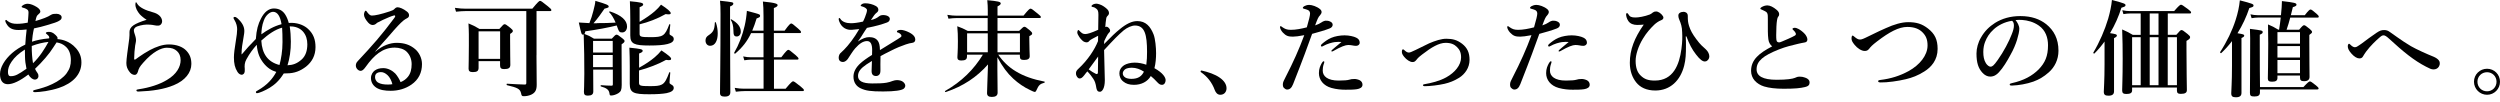 <?xml version="1.0" encoding="utf-8"?>
<!-- Generator: Adobe Illustrator 23.0.1, SVG Export Plug-In . SVG Version: 6.00 Build 0)  -->
<svg version="1.1" id="レイヤー_1" xmlns="http://www.w3.org/2000/svg" xmlns:xlink="http://www.w3.org/1999/xlink" x="0px"
	 y="0px" viewBox="0 0 440 18" style="enable-background:new 0 0 440 18;" xml:space="preserve">
<g>
	<path d="M11.66,7.25c0.44,0.18,1.1,0.53,1.73,1.25c0.64,0.75,0.94,1.51,0.94,2.5c0,2.08-1.49,3.64-3.95,4.47
		C8.79,16,7.08,16.2,6.2,16.22c-0.24,0-0.37-0.04-0.37-0.17c0-0.15,0.11-0.18,0.29-0.22c1.09-0.26,2.17-0.59,3.11-1.05
		c1.05-0.5,1.93-1.12,2.5-1.89c0.57-0.79,0.74-1.47,0.74-2.3c0-0.96-0.26-1.8-0.85-2.34c-0.46-0.44-0.97-0.68-1.66-0.79
		c-0.15,0.22-0.29,0.42-0.59,0.9c-0.68,1.1-1.93,2.54-3.2,3.75c0.18,0.42,0.33,0.57,0.42,0.72c0.13,0.18,0.18,0.33,0.18,0.57
		c0,0.28-0.22,0.61-0.66,0.61c-0.31,0-0.79-0.31-1.12-0.9c-1.47,1.12-2.7,1.71-3.62,1.71C0.44,14.82,0,14.11,0,13.04
		c0-1.16,0.83-2.57,2.13-3.7c0.59-0.52,1.47-1.1,2.32-1.49C4.51,6.9,4.58,6.11,4.69,5.19C4.08,5.26,3.51,5.28,3.26,5.28
		c-1.14,0-1.71-0.37-2.13-1.1c-0.07-0.11-0.2-0.37-0.2-0.52c0-0.07,0.05-0.15,0.13-0.15c0.11,0,0.13,0.07,0.24,0.17
		C1.86,4.1,2.3,4.19,3.02,4.19c0.63,0,1.31-0.09,1.86-0.2c0.07-0.5,0.07-0.75,0.11-1.2C5,2.58,5.02,2.37,5.02,2.21
		c0-0.42-0.15-0.5-0.48-0.68C4.41,1.45,4.21,1.4,4.06,1.36C3.9,1.32,3.81,1.27,3.81,1.18c0-0.11,0.13-0.18,0.24-0.26
		c0.2-0.15,0.53-0.26,0.81-0.26c0.52,0,1.09,0.26,1.6,0.57C6.82,1.45,7.1,1.75,7.1,2.02c0,0.2-0.15,0.35-0.39,0.55
		C6.51,2.74,6.4,2.87,6.24,3.7C7.45,3.35,8.41,3,8.98,2.61c0.28-0.18,0.64-0.18,0.97-0.18c0.48,0,0.9,0.26,0.9,0.61
		s-0.18,0.46-0.51,0.66c-0.29,0.18-0.9,0.39-2.12,0.74C7.54,4.64,6.88,4.82,5.98,5c-0.2,0.86-0.31,1.73-0.35,2.34
		C6.4,7.08,7.38,6.86,8.65,6.75c0.02-0.09,0.02-0.15,0-0.24C8.63,6.38,8.52,6.25,8.26,6.03C8.17,5.94,8.07,5.92,8.07,5.81
		c0-0.09,0.15-0.2,0.5-0.2c0.35,0,0.72,0.06,1.23,0.57c0.24,0.24,0.33,0.37,0.33,0.52c0,0.05,0,0.13-0.02,0.18
		C10.63,6.92,11.18,7.04,11.66,7.25z M4.4,9.99C4.38,9.6,4.38,9.09,4.38,8.72c-1.1,0.7-1.82,1.36-2.34,2.13
		c-0.48,0.7-0.64,1.27-0.64,1.82c0,0.53,0.17,0.74,0.46,0.74c0.81,0,1.32-0.28,2.8-1.31C4.49,11.31,4.41,10.63,4.4,9.99z
		 M5.81,11.13c1.18-1.12,2.08-2.58,2.72-3.75C7.69,7.45,6.64,7.69,5.59,8.09C5.57,9.18,5.67,10.32,5.81,11.13z"/>
	<path d="M29.73,7.82c1.34,0,2.43,0.42,3.07,1.1c0.59,0.63,0.88,1.32,0.88,2.34c0,1.51-1.1,2.91-3.09,3.73
		c-1.71,0.72-3.77,1.03-6.16,1.12c-0.29,0.02-0.42-0.06-0.42-0.2c0-0.13,0.13-0.17,0.39-0.2c1.91-0.28,3.68-0.85,4.98-1.64
		c1.73-1.01,2.41-2.34,2.41-3.48c0-0.72-0.24-1.23-0.64-1.6c-0.44-0.39-0.9-0.59-1.8-0.59c-0.96,0-2.45,0.7-4.12,2.61
		c-0.63,0.7-0.81,1.01-0.97,1.64c-0.11,0.39-0.37,0.53-0.53,0.53c-0.4,0-0.74-0.2-1.07-0.72c-0.24-0.37-0.42-0.75-0.42-1.38
		c0-0.68,0.28-2.58,0.42-3.62c0.07-0.5,0.13-0.9,0.13-1.27c0-0.13,0-0.35,0-0.57c0-0.42,0.22-0.85,0.72-1.18
		c0.46-0.31,1.23-0.63,2.3-0.96c-0.39-0.22-0.99-0.72-1.21-0.97c-0.42-0.5-0.77-1.1-0.77-1.73c0-0.26,0.04-0.37,0.11-0.37
		c0.09,0,0.13,0.09,0.22,0.26c0.39,0.64,1.42,1.14,2.81,1.51c0.83,0.22,1.49,0.75,1.56,1.47c0.04,0.4-0.22,0.86-0.7,0.86
		c-0.22,0-0.35,0-0.63-0.06c-0.33-0.07-0.53-0.09-0.79-0.11c-0.75-0.07-1.49,0.04-2.28,0.31c-0.42,0.15-0.57,0.5-0.57,0.64
		c0,0.17,0.02,0.28,0.07,0.46c0.09,0.29,0.31,0.85,0.31,1.31c0,0.31-0.11,0.68-0.15,0.96c-0.09,0.68-0.17,1.42-0.18,2.34
		c0,0.17,0.13,0.17,0.31,0.04c0.15-0.11,0.39-0.28,0.51-0.37c0.48-0.35,1.31-0.88,1.97-1.23C27.48,8.24,28.61,7.82,29.73,7.82z"/>
	<path d="M42.57,9.55c0.75-0.9,1.49-1.71,2.46-2.69c0.11-1.62,0.4-2.63,0.9-3.59c0.59-1.16,1.36-1.78,2.28-1.78
		c1.07,0,1.67,0.55,2.02,1.12c0.26,0.42,0.46,0.92,0.59,1.43c0.2-0.02,0.35-0.02,0.55-0.02c1.29,0.04,2.26,0.52,2.85,1.07
		c0.94,0.86,1.31,1.88,1.31,3.2c0,1.49-0.63,2.61-1.67,3.44c-1.01,0.77-2.04,1.18-3.37,1.18c-0.15,0-0.33,0.02-0.55,0.02
		c-0.83,1.34-1.67,2.02-2.48,2.52c-0.81,0.5-1.93,0.96-2.24,0.96c-0.07,0-0.18-0.05-0.18-0.2c0-0.11,0.07-0.17,0.35-0.31
		c1.62-0.92,2.59-2.02,3.24-3.24c-0.79-0.24-1.58-0.66-2.37-1.71c-0.46-0.59-0.96-1.58-1.07-3.07c-0.7,0.79-1.23,1.49-1.82,2.56
		c-0.33,0.59-0.35,1.12-0.29,1.71c0.02,0.28,0,0.55-0.11,0.75c-0.06,0.11-0.28,0.26-0.4,0.26c-0.26,0-0.55-0.15-0.77-0.5
		c-0.46-0.72-0.63-1.47-0.63-2.56c0-0.64,0.13-1.64,0.33-2.85c0.17-0.96,0.24-1.66,0.24-2.1s-0.09-1.01-0.53-1.73
		c-0.06-0.09-0.11-0.17-0.11-0.26c0-0.15,0.09-0.18,0.18-0.18c0.2,0,0.31,0.06,0.52,0.24c0.85,0.77,1.16,1.45,1.2,2.1
		c0.02,0.37-0.04,0.72-0.18,1.53c-0.15,0.86-0.29,1.56-0.31,2.7H42.57z M48.06,2.08c-0.55,0-1.29,0.59-1.62,1.51
		c-0.35,0.88-0.42,1.77-0.44,2.45c1.03-0.75,2.24-1.45,3.55-1.78C49.32,2.85,48.83,2.08,48.06,2.08z M45.99,7.14
		c0.13,2.34,1.14,3.77,3.2,4.3c0.29-1.1,0.53-2.46,0.53-4.03c0-0.94-0.02-1.95-0.07-2.54C48.4,5.21,47.25,6.01,45.99,7.14z
		 M53.06,10.5c0.72-0.63,1.03-1.58,1.03-2.7c0-0.85-0.22-1.62-0.75-2.23c-0.5-0.57-1.29-0.96-2.35-0.92
		c0.15,0.99,0.18,1.62,0.2,2.67c0.02,1.51-0.22,3.02-0.59,4.17C51.57,11.44,52.25,11.2,53.06,10.5z"/>
	<path d="M66.07,9.09c1.25-1.1,2.63-1.55,3.73-1.55c1.34,0,2.35,0.33,3.26,1.1c0.68,0.57,1.21,1.58,1.21,2.63
		c0,1.51-0.59,2.74-1.86,3.62c-1.03,0.72-2.3,1.09-3.64,1.09c-1.01,0-1.89-0.13-2.54-0.55c-0.64-0.42-0.94-1.03-0.94-1.69
		c0-0.66,0.37-1.1,0.64-1.31c0.39-0.28,0.83-0.44,1.53-0.44c0.85,0,1.62,0.46,2.1,0.94c0.33,0.35,0.79,1.1,0.94,1.53
		c0.59-0.24,0.99-0.57,1.29-0.94c0.48-0.59,0.66-1.34,0.66-2.23c0-0.85-0.31-1.64-0.9-2.21c-0.48-0.46-1.29-0.7-2.08-0.7
		c-2.13,0-3.66,1.36-5.08,3.35c-0.37,0.52-0.63,0.74-0.9,0.74c-0.18,0-0.37-0.07-0.53-0.22c-0.18-0.15-0.33-0.42-0.33-0.68
		c0-0.22,0.02-0.5,0.35-0.83c2.63-2.81,4.1-4.47,6.38-7.52c0.13-0.18,0.2-0.28,0.2-0.37c0-0.09-0.09-0.17-0.22-0.13
		c-0.48,0.13-1.1,0.39-1.93,0.77c-0.46,0.22-0.74,0.37-1.05,0.53C66.2,4.19,65.94,4.4,65.61,4.4c-0.28,0-0.55-0.13-0.83-0.44
		c-0.46-0.53-0.72-1.01-0.72-1.4c0-0.28,0.17-0.68,0.29-0.68c0.11,0,0.18,0.13,0.33,0.33c0.31,0.4,0.53,0.53,0.77,0.53
		c0.53,0,1.58-0.22,3.15-0.74c0.4-0.13,0.68-0.24,0.88-0.48c0.15-0.17,0.35-0.24,0.5-0.24c0.35,0,1.03,0.26,1.66,0.77
		c0.22,0.18,0.35,0.37,0.35,0.64c0,0.26-0.13,0.39-0.29,0.48c-0.26,0.15-0.48,0.26-0.72,0.46c-0.52,0.44-1.2,1.14-2.52,2.69
		C67.61,7.3,66.95,8,66.05,9.05L66.07,9.09z M68.2,13.22c-0.39-0.35-0.75-0.53-1.16-0.53c-0.37,0-0.68,0.11-0.85,0.31
		c-0.17,0.22-0.18,0.4-0.18,0.59c0,0.28,0.13,0.7,0.53,0.94c0.44,0.26,1.01,0.35,1.73,0.35c0.29,0,0.61-0.02,0.79-0.06
		C68.92,14.22,68.59,13.57,68.2,13.22z"/>
	<path d="M94.42,9.71c0.02,3.61,0.04,4.67,0.04,5.19c0,0.96-0.26,1.43-0.99,1.77c-0.39,0.17-0.83,0.26-1.25,0.26
		c-0.37,0-0.42-0.06-0.51-0.52c-0.18-0.75-0.57-0.97-2.48-1.42c-0.09-0.02-0.09-0.26,0-0.26c0.97,0.05,2.46,0.15,3.11,0.15
		c0.24,0,0.29-0.07,0.29-0.31V1.95H81.97c-0.52,0-1.03,0.04-1.71,0.11l-0.2-0.68c0.77,0.11,1.34,0.15,1.93,0.15h11.7
		c1.01-1.23,1.23-1.38,1.36-1.38c0.17,0,0.37,0.15,1.38,0.96c0.46,0.37,0.61,0.53,0.61,0.66c0,0.13-0.06,0.18-0.24,0.18h-2.37V9.71z
		 M84.23,10.78v1.14c0,0.57-0.26,0.77-1.01,0.77c-0.53,0-0.75-0.18-0.75-0.59c0-0.55,0.05-1.86,0.05-4.1c0-1.53,0.02-2.34-0.07-3.88
		c0.92,0.39,1.07,0.46,1.93,0.97h3.51c0.63-0.72,0.77-0.83,0.92-0.83c0.18,0,0.33,0.11,1.03,0.66c0.31,0.26,0.42,0.39,0.42,0.53
		c0,0.17-0.11,0.28-0.48,0.52v0.9c0,2.37,0.04,4.01,0.04,4.54c0,0.55-0.31,0.75-1.09,0.75c-0.53,0-0.72-0.17-0.72-0.7v-0.7H84.23z
		 M88.02,5.52h-3.79v4.84h3.79V5.52z"/>
	<path d="M105.09,4.07c1.31,0,2.04-0.02,3.26-0.09c-0.33-0.79-0.74-1.45-1.12-1.82c-0.07-0.05,0.04-0.18,0.13-0.15
		c1.99,0.66,3,1.56,3,2.65c0,0.61-0.35,1.05-0.85,1.05c-0.5,0-0.57-0.09-0.97-1.23c-1.34,0.35-3.61,0.77-5.52,1.03
		c-0.04,0.22-0.09,0.39-0.18,0.46c0.77,0.29,0.94,0.37,1.69,0.83h3.15c0.53-0.59,0.68-0.7,0.83-0.7c0.18,0,0.35,0.11,1.01,0.63
		c0.29,0.22,0.4,0.35,0.4,0.5c0,0.17-0.09,0.28-0.52,0.57v1.18c0,4.98,0.02,5.32,0.02,5.96c0,0.88-0.15,1.18-0.57,1.45
		c-0.37,0.24-0.9,0.42-1.27,0.42c-0.24,0-0.28-0.04-0.33-0.46c-0.11-0.57-0.51-0.86-1.49-1.14c-0.09-0.02-0.07-0.22,0.02-0.22
		c0.7,0.05,1.23,0.09,1.84,0.09c0.18,0,0.24-0.04,0.24-0.26v-2.57h-3.46c0.02,1.88,0.02,2.87,0.02,3.84c0,0.51-0.29,0.74-0.97,0.74
		c-0.5,0-0.68-0.18-0.68-0.66c0-0.52,0.07-1.05,0.07-3.18c0-2.3-0.02-4.6-0.11-6.92c-0.04,0.02-0.07,0.02-0.11,0.02
		c-0.28,0-0.28,0-0.75-2.13c0.92,0.07,1.42,0.09,1.86,0.11c0.28-0.68,0.53-1.45,0.7-2.15c0.2-0.75,0.35-1.42,0.35-1.77
		c1.95,0.57,2.35,0.74,2.35,0.99c0,0.18-0.04,0.2-0.74,0.39c-0.55,0.81-1.2,1.73-1.93,2.56H105.09z M107.84,7.21h-3.46v2.04h3.46
		V7.21z M107.84,9.68h-3.46v2.13h3.46V9.68z M112.48,11.92c1.16-0.64,2.02-1.23,2.7-1.8c0.48-0.4,0.88-0.81,1.23-1.25
		c1.23,0.83,1.71,1.23,1.71,1.47c0,0.22-0.15,0.31-0.9,0.2c-1.23,0.7-3.2,1.47-4.75,1.86v2.17c0,0.52,0.24,0.59,1.93,0.59
		c1.03,0,1.62-0.04,2.08-0.28c0.57-0.29,0.88-0.99,1.31-2.13c0.04-0.09,0.18-0.05,0.18,0.04c-0.07,0.79-0.13,1.45-0.13,1.73
		c0,0.15,0.06,0.22,0.22,0.31c0.39,0.2,0.52,0.37,0.52,0.64c0,0.44-0.39,0.74-1.25,0.92c-0.68,0.13-1.69,0.2-3.05,0.2
		c-2.74,0-3.44-0.24-3.44-1.82V11.7c0-1.1-0.02-2.21-0.07-3.31c2,0.2,2.34,0.28,2.34,0.55c0,0.17-0.11,0.28-0.63,0.48V11.92z
		 M112.57,3.84c1.12-0.66,1.99-1.27,2.67-1.86c0.44-0.39,0.81-0.77,1.1-1.16c1.16,0.75,1.71,1.25,1.71,1.49
		c0,0.2-0.18,0.28-0.9,0.17c-1.43,0.81-3.02,1.42-4.58,1.8v1.67c0,0.52,0.24,0.59,1.93,0.59c1.09,0,1.71-0.05,2.17-0.35
		c0.46-0.31,0.74-0.86,1.12-1.89c0.04-0.09,0.2-0.04,0.18,0.05c-0.07,0.57-0.13,1.29-0.13,1.53c0,0.18,0.04,0.24,0.22,0.33
		c0.39,0.2,0.52,0.37,0.52,0.66c0,0.4-0.35,0.7-1.1,0.88c-0.7,0.18-1.73,0.26-3.18,0.26c-2.67,0-3.37-0.28-3.37-1.77V3.35
		c0-1.03-0.02-2.08-0.07-3.13c1.97,0.18,2.34,0.29,2.34,0.57c0,0.17-0.15,0.28-0.63,0.48V3.84z"/>
	<path d="M126.32,5.89c0,1.18-0.42,2.17-1.34,2.17c-0.48,0-0.81-0.39-0.81-0.92c0-0.4,0.15-0.68,0.52-0.92
		c0.83-0.55,1.07-0.96,1.12-2.23c0-0.09,0.15-0.13,0.18-0.04C126.21,4.58,126.32,5.26,126.32,5.89z M128.49,3.61
		c0,6.59,0.05,11.11,0.05,12.6c0,0.55-0.31,0.79-0.99,0.79c-0.57,0-0.83-0.17-0.83-0.64c0-1.38,0.09-5.56,0.09-13.89
		c0-1.27-0.02-1.54-0.09-2.34c2.34,0.26,2.34,0.26,2.34,0.53c0,0.17-0.15,0.31-0.57,0.48V3.61z M129.67,6.42
		c-0.46,0-0.59-0.24-0.59-1.09c0-0.7-0.18-1.42-0.46-1.82c-0.05-0.07,0.02-0.15,0.09-0.11c1.14,0.64,1.67,1.36,1.67,2.17
		C130.38,6.05,130.09,6.42,129.67,6.42z M136.22,10.08h1.29c0.88-1.16,1.1-1.31,1.23-1.31c0.17,0,0.35,0.15,1.25,0.9
		c0.4,0.35,0.55,0.52,0.55,0.64c0,0.13-0.05,0.18-0.24,0.18h-4.08v5.13h2.04c0.97-1.16,1.2-1.31,1.32-1.31
		c0.17,0,0.37,0.15,1.32,0.9c0.44,0.37,0.59,0.52,0.59,0.64c0,0.13-0.05,0.18-0.24,0.18h-10.19c-0.46,0-0.92,0.04-1.55,0.11
		l-0.2-0.68c0.66,0.11,1.14,0.15,1.64,0.15h3.44V10.5h-2.21c-0.35,0-0.7,0.04-1.18,0.11l-0.2-0.68c0.53,0.11,0.94,0.15,1.34,0.15
		h2.24V5.83h-2.19c-0.68,1.45-1.56,2.56-2.8,3.61c-0.07,0.05-0.22-0.09-0.17-0.17c0.83-1.42,1.45-3.05,1.84-4.73
		c0.2-0.86,0.33-1.75,0.39-2.63c2.32,0.61,2.32,0.61,2.32,0.88c0,0.2-0.04,0.24-0.61,0.46c-0.24,0.81-0.5,1.51-0.77,2.15h1.99v-2.5
		c0-1.14-0.04-2-0.11-2.63c2.37,0.22,2.59,0.44,2.59,0.64c0,0.18-0.22,0.35-0.66,0.5v3.99h1.89c0.81-1.12,1.03-1.27,1.16-1.27
		c0.17,0,0.35,0.15,1.2,0.88c0.39,0.33,0.53,0.5,0.53,0.63c0,0.13-0.06,0.18-0.24,0.18h-4.54V10.08z"/>
	<path d="M158.57,5.26c0.33,0,0.94,0.18,1.47,0.46c0.86,0.44,1.05,0.9,1.05,1.25c0,0.37-0.24,0.55-0.64,0.59
		c-0.22,0.02-0.52,0.09-1.03,0.26c-0.85,0.29-1.55,0.57-2.72,1.16c-0.61,0.31-1.29,0.64-1.73,0.9c-0.02,0.46-0.02,1.01-0.02,1.4
		c0,1.01,0.04,1.32-0.06,1.62c-0.11,0.31-0.4,0.48-0.68,0.48c-0.53,0-0.81-0.26-0.81-0.88c0-0.33,0.04-0.77,0.06-1.77
		c-0.44,0.26-0.74,0.46-0.96,0.61c-0.99,0.68-1.49,1.25-1.49,2.04c0,0.86,0.77,1.31,2.5,1.31c1.07,0,1.84-0.02,2.5-0.13
		c0.44-0.07,0.7-0.17,1.09-0.31c0.22-0.09,0.57-0.15,0.75-0.15c0.39,0,0.83,0.09,1.09,0.31c0.2,0.17,0.39,0.4,0.39,0.68
		c0,0.22-0.15,0.44-0.31,0.55c-0.37,0.26-1.49,0.46-3.59,0.46c-2.19,0-3.05-0.13-3.95-0.55c-0.75-0.35-1.27-1.03-1.27-2.06
		c0-0.81,0.4-1.62,1.27-2.39c0.39-0.35,1.07-0.86,2-1.43c0.02-0.33,0.02-0.61,0.02-0.86c0-0.97-0.24-1.58-0.9-1.58
		c-0.68,0-1.34,0.44-2.08,1.27c-0.5,0.57-0.86,1.23-1.31,1.88c-0.22,0.31-0.57,0.53-0.83,0.53c-0.22,0-0.44-0.06-0.57-0.2
		c-0.11-0.11-0.2-0.24-0.2-0.59c0-0.22,0.11-0.59,0.29-0.75c0.18-0.17,0.44-0.4,0.64-0.61c0.77-0.77,1.78-2.06,2.69-3.64
		c-0.35,0.04-0.88,0.09-1.32,0.13c-0.85,0.07-1.8-0.35-2.21-1.49c-0.07-0.18-0.09-0.31-0.09-0.42c0-0.09,0.04-0.17,0.11-0.17
		c0.06,0,0.15,0.07,0.2,0.17c0.31,0.5,1.03,0.75,1.84,0.75c0.48,0,1.14-0.07,2.13-0.29c0.2-0.35,0.52-1.16,0.61-1.51
		c0.06-0.22,0.09-0.35,0.09-0.5c0-0.13-0.07-0.22-0.17-0.31c-0.11-0.11-0.24-0.17-0.44-0.26c-0.13-0.06-0.29-0.11-0.39-0.13
		c-0.09-0.02-0.11-0.04-0.11-0.09c0-0.09,0.07-0.15,0.13-0.2c0.17-0.17,0.46-0.22,0.68-0.22c0.63,0,1.34,0.18,1.86,0.48
		c0.33,0.18,0.44,0.42,0.44,0.68c0,0.18-0.13,0.37-0.26,0.46c-0.22,0.17-0.39,0.35-0.5,0.52c-0.11,0.15-0.4,0.57-0.55,0.81
		c0.66-0.15,1.05-0.35,1.47-0.68c0.24-0.18,0.53-0.2,0.66-0.2c0.7,0,1.2,0.28,1.2,0.68c0,0.28-0.18,0.53-0.52,0.64
		c-0.92,0.33-1.82,0.61-3.51,0.94c-0.18,0.28-0.39,0.55-0.64,0.97c-0.22,0.37-0.48,0.79-0.96,1.43c0.83-0.55,1.4-0.77,2-0.77
		c0.68,0,1.23,0.2,1.56,0.72c0.18,0.29,0.31,0.68,0.33,1.56c1.47-0.9,2.26-1.38,3.13-1.93c0.37-0.24,0.66-0.4,0.66-0.55
		c0-0.13-0.07-0.26-0.2-0.37c-0.17-0.15-0.31-0.22-0.53-0.28c-0.06-0.02-0.07-0.06-0.07-0.15C157.87,5.35,158.2,5.26,158.57,5.26z"
		/>
	<path d="M173.85,3.18h-5.5c-0.42,0-0.85,0.04-1.42,0.11l-0.2-0.68c0.64,0.11,1.14,0.15,1.62,0.15h5.5V1.78
		c0-0.61-0.02-0.96-0.09-1.75c1.91,0.18,2.37,0.29,2.37,0.57c0,0.18-0.15,0.31-0.57,0.53v1.62h4.58c0.88-1.09,1.1-1.23,1.23-1.23
		c0.17,0,0.39,0.15,1.27,0.88c0.4,0.33,0.55,0.46,0.55,0.59s-0.06,0.18-0.24,0.18h-7.39v2.26h3.81c0.63-0.61,0.77-0.72,0.92-0.72
		c0.18,0,0.33,0.11,0.97,0.64c0.29,0.26,0.4,0.39,0.4,0.53c0,0.18-0.05,0.24-0.5,0.48v0.59c0,1.54,0.07,2.59,0.07,2.94
		c0,0.44-0.31,0.66-0.99,0.66c-0.57,0-0.74-0.15-0.74-0.64V9.62h-3.81c0.81,1.18,1.82,2.17,3.07,2.92c1.38,0.85,3.05,1.43,5.06,1.82
		c0.09,0.02,0.07,0.18-0.02,0.2c-0.74,0.2-0.99,0.42-1.38,1.31c-0.11,0.24-0.18,0.31-0.33,0.31c-0.09,0-0.39-0.13-0.75-0.31
		c-1.09-0.5-2.12-1.21-3-2.02c-1.05-0.96-1.91-2.12-2.8-3.77v2.15c0,1.36,0.04,2.72,0.04,4.08c0,0.51-0.35,0.75-1.01,0.75
		c-0.57,0-0.85-0.2-0.85-0.68c0-0.57,0.11-2.96,0.17-5.04c-1.97,2.23-4.36,3.83-7.43,4.86c-0.09,0.04-0.2-0.15-0.13-0.18
		c2.94-1.67,5.08-3.81,6.66-6.4h-2.8v0.33c0,0.5-0.29,0.7-1.01,0.7c-0.48,0-0.68-0.17-0.68-0.55c0-0.46,0.09-0.94,0.09-2.85
		c0-0.86-0.02-1.75-0.11-2.63c0.88,0.33,1.03,0.39,1.86,0.83h3.49V3.18z M173.85,5.87h-3.64V9.2h3.64V5.87z M179.51,9.2V5.87h-3.95
		V9.2H179.51z"/>
	<path d="M194.31,7.76c1.31-1.34,2.02-2.02,2.78-2.63c1.12-0.92,2.12-1.42,3.07-1.42c1.51,0,2.32,0.96,2.87,2.35
		c0.31,0.81,0.44,2.34,0.44,3.31c0,0.83-0.07,1.78-0.29,2.63c1.54,0.85,1.97,1.66,1.97,2.1c0,0.18-0.04,0.37-0.18,0.59
		c-0.09,0.13-0.24,0.24-0.48,0.24c-0.35,0-0.57-0.22-0.74-0.39c-0.44-0.48-0.88-0.9-1.21-1.16c-0.57,0.99-1.66,1.55-2.96,1.55
		c-0.83,0-1.42-0.2-1.89-0.59c-0.5-0.39-0.68-0.94-0.68-1.45c0-0.48,0.22-1.01,0.86-1.43c0.39-0.24,1.09-0.44,1.84-0.44
		c0.64,0,1.36,0.13,2.04,0.37c0.11-0.83,0.13-1.43,0.13-2.26c0-3-0.39-4.64-2.13-4.64c-0.55,0-1.34,0.33-1.99,0.86
		c-0.99,0.85-1.62,1.49-3.44,3.46c0.06,2.98,0.13,4.73,0.13,5.3c0,1.53-0.53,2.04-0.85,2.04c-0.33,0-0.52-0.11-0.63-0.61
		c-0.15-0.94-0.28-1.25-0.55-1.67c-0.26-0.39-0.59-0.85-1.05-1.31c-0.2,0.22-0.39,0.48-0.51,0.64c-0.39,0.5-0.59,0.61-0.86,0.61
		c-0.18,0-0.33-0.13-0.46-0.33c-0.11-0.18-0.17-0.29-0.17-0.64c0-0.29,0.2-0.53,0.44-0.75c1.66-1.53,2.89-3.44,3.44-4.86
		c0.02-0.4,0.02-0.64,0.02-0.94c-0.68,0.37-1.4,0.7-1.53,0.88c-0.15,0.22-0.33,0.28-0.5,0.28c-0.18,0-0.5-0.07-0.74-0.31
		c-0.24-0.22-0.39-0.4-0.53-0.61c-0.15-0.24-0.37-0.57-0.37-0.81c0-0.11,0.02-0.2,0.06-0.29c0.02-0.06,0.06-0.15,0.13-0.15
		c0.04,0,0.11,0.05,0.18,0.13c0.07,0.07,0.29,0.31,0.44,0.4c0.18,0.13,0.4,0.18,0.57,0.18c0.4,0,1.01-0.17,2.3-0.75
		c0.02-1.12,0.04-1.66,0.04-2.63c0-0.66-0.11-0.85-0.33-1.05c-0.15-0.13-0.37-0.28-0.57-0.31c-0.2-0.04-0.29-0.05-0.31-0.15
		c-0.02-0.09,0.05-0.17,0.15-0.24c0.18-0.15,0.5-0.22,0.66-0.22c0.29,0,0.92,0.18,1.36,0.5c0.55,0.39,0.9,0.68,0.9,1.18
		c0,0.15-0.09,0.35-0.26,0.48c-0.07,0.09-0.18,0.2-0.22,0.42c-0.09,0.53-0.13,0.94-0.17,1.53c0.15-0.05,0.26-0.05,0.31-0.04
		c0.13,0.04,0.22,0.11,0.37,0.28c0.13,0.15,0.17,0.28,0.17,0.37c0,0.15-0.04,0.24-0.11,0.31c-0.07,0.07-0.2,0.2-0.31,0.37
		c-0.17,0.28-0.35,0.63-0.61,1.18L194.31,7.76z M192.88,13c0.18,0.09,0.35,0,0.35-0.2c0-0.44,0.02-1.58,0.04-2.85
		c-0.72,0.97-1.23,1.69-1.66,2.26C192.14,12.6,192.4,12.77,192.88,13z M199.21,11.92c-0.46,0-0.96,0.09-1.21,0.29
		c-0.22,0.18-0.39,0.44-0.39,0.68c0,0.31,0.13,0.55,0.44,0.75c0.22,0.15,0.66,0.24,1.07,0.24c1.2,0,1.82-0.46,2.21-1.27
		C200.68,12.18,199.94,11.92,199.21,11.92z"/>
	<path d="M211.3,12.58c0-0.09,0.07-0.17,0.17-0.17c1.16,0.26,2.37,0.66,3.22,1.27c0.79,0.55,1.18,1.2,1.18,1.86
		c0,0.61-0.39,1.14-1.1,1.14c-0.51,0-0.81-0.4-0.97-0.83c-0.5-1.36-1.31-2.35-2.35-3.09C211.37,12.73,211.3,12.67,211.3,12.58z"/>
	<path d="M233.32,3.64c0.26,0,0.5,0,0.83,0.17c0.22,0.11,0.4,0.28,0.4,0.55s-0.18,0.52-0.57,0.66c-0.77,0.31-2.1,0.68-3.05,0.94
		c-0.29,0.77-0.88,2.43-1.29,3.53c-0.44,1.2-1.09,2.85-2.06,5.33c-0.28,0.7-0.61,0.94-1.07,0.94c-0.17,0-0.39-0.13-0.53-0.28
		c-0.15-0.15-0.2-0.31-0.2-0.66c0-0.33,0.18-0.68,0.5-1.29c1.31-2.54,2.37-4.89,3.27-7.34c-0.99,0.18-1.55,0.26-2,0.26
		c-0.81,0-1.21-0.13-1.77-0.72c-0.33-0.35-0.5-0.77-0.5-0.96c0-0.11,0.04-0.17,0.09-0.17c0.11,0,0.18,0.07,0.31,0.17
		c0.46,0.31,0.77,0.48,1.51,0.48c0.9,0,1.88-0.2,2.81-0.44c0.4-1.36,0.57-2.12,0.57-2.41c0-0.31-0.13-0.53-0.39-0.64
		c-0.22-0.09-0.39-0.15-0.68-0.22c-0.13-0.04-0.2-0.07-0.2-0.15c0-0.11,0.06-0.2,0.26-0.31c0.2-0.11,0.51-0.22,0.86-0.22
		c0.5,0,1.36,0.29,1.9,0.74c0.17,0.15,0.28,0.31,0.28,0.52c0,0.18-0.13,0.42-0.26,0.55c-0.33,0.33-0.46,0.68-0.88,1.8
		c0.46-0.15,0.87-0.35,1.12-0.53C232.81,3.77,233.16,3.64,233.32,3.64z M232.97,11.31c-0.13,0.37-0.17,0.77-0.17,1.12
		c0,0.99,0.86,1.75,2.8,1.75c0.97,0,1.56-0.06,1.86-0.15c0.28-0.09,0.51-0.13,0.96-0.13c0.28,0,0.68,0.11,0.92,0.24
		c0.26,0.15,0.46,0.4,0.46,0.77c0,0.48-0.44,0.7-0.99,0.79c-0.53,0.09-1.42,0.09-2.02,0.09c-0.72,0-1.58-0.07-2.45-0.31
		c-1.43-0.4-2.21-1.43-2.21-2.61c0-0.79,0.24-1.29,0.51-1.78c0.09-0.17,0.24-0.31,0.33-0.31c0.09,0,0.11,0.05,0.11,0.15
		C233.08,11.02,233.01,11.18,232.97,11.31z M234.92,7.41c-0.48,0.07-1.27,0.26-2.1,0.72c-0.06,0.04-0.09,0.06-0.17,0.06
		c-0.11,0-0.17-0.06-0.17-0.17c0-0.07,0.06-0.15,0.13-0.24c0.5-0.44,1.05-0.85,1.69-1.12c0.63-0.28,1.58-0.44,2.34-0.44
		c0.81,0,1.64,0.2,2.04,0.4c0.42,0.2,0.63,0.48,0.63,0.9c0,0.33-0.3,0.55-0.64,0.55c-0.24,0-0.48-0.04-0.72-0.09
		c-0.2-0.04-0.48-0.06-0.68-0.06c-0.46,0-1.27,0.29-2.59,1.05c-0.11,0.07-0.17,0.09-0.28,0.09c-0.09,0-0.07-0.07-0.07-0.13
		c0.02-0.13,0.9-0.79,1.77-1.54C235.77,7.36,235.34,7.36,234.92,7.41z"/>
	<path d="M254.55,6.82c1.14,0,1.91,0.22,2.78,0.88c0.92,0.72,1.31,1.58,1.31,2.85c0,1.4-0.85,2.52-1.82,3.13
		c-0.88,0.55-1.69,0.86-2.59,1.07c-1.05,0.24-2.54,0.42-3.46,0.42c-0.22,0-0.33-0.07-0.33-0.18c0-0.07,0.07-0.15,0.31-0.18
		c1.1-0.18,2.63-0.55,3.79-1.2c1.54-0.85,2.61-2.17,2.61-3.51c0-0.86-0.26-1.36-0.72-1.82c-0.46-0.46-1.03-0.74-2-0.74
		c-1.16,0-2.48,0.77-4.12,2.04c-0.75,0.57-0.9,0.79-1.05,0.99c-0.24,0.29-0.4,0.35-0.68,0.35c-0.42,0-1.05-0.42-1.45-0.92
		c-0.28-0.35-0.4-0.59-0.4-0.86s0.06-0.46,0.2-0.46c0.06,0,0.11,0.04,0.22,0.13c0.31,0.28,0.52,0.44,0.81,0.44
		c0.09,0,0.28-0.04,0.42-0.11c0.13-0.05,0.37-0.15,0.77-0.35c1.18-0.59,1.97-0.97,2.37-1.16C252.62,7.16,253.67,6.82,254.55,6.82z"
		/>
	<path d="M273.31,3.64c0.26,0,0.5,0,0.83,0.17c0.22,0.11,0.4,0.28,0.4,0.55s-0.18,0.52-0.57,0.66c-0.77,0.31-2.1,0.68-3.05,0.94
		c-0.29,0.77-0.88,2.43-1.29,3.53c-0.44,1.2-1.09,2.85-2.06,5.33c-0.28,0.7-0.61,0.94-1.07,0.94c-0.17,0-0.39-0.13-0.53-0.28
		c-0.15-0.15-0.2-0.31-0.2-0.66c0-0.33,0.18-0.68,0.5-1.29c1.31-2.54,2.37-4.89,3.27-7.34c-0.99,0.18-1.55,0.26-2,0.26
		c-0.81,0-1.21-0.13-1.77-0.72c-0.33-0.35-0.5-0.77-0.5-0.96c0-0.11,0.04-0.17,0.09-0.17c0.11,0,0.18,0.07,0.31,0.17
		c0.46,0.31,0.77,0.48,1.51,0.48c0.9,0,1.88-0.2,2.81-0.44c0.4-1.36,0.57-2.12,0.57-2.41c0-0.31-0.13-0.53-0.39-0.64
		c-0.22-0.09-0.39-0.15-0.68-0.22c-0.13-0.04-0.2-0.07-0.2-0.15c0-0.11,0.06-0.2,0.26-0.31c0.2-0.11,0.51-0.22,0.86-0.22
		c0.5,0,1.36,0.29,1.9,0.74c0.17,0.15,0.28,0.31,0.28,0.52c0,0.18-0.13,0.42-0.26,0.55c-0.33,0.33-0.46,0.68-0.88,1.8
		c0.46-0.15,0.87-0.35,1.12-0.53C272.79,3.77,273.14,3.64,273.31,3.64z M272.96,11.31c-0.13,0.37-0.17,0.77-0.17,1.12
		c0,0.99,0.86,1.75,2.8,1.75c0.97,0,1.56-0.06,1.86-0.15c0.28-0.09,0.51-0.13,0.96-0.13c0.28,0,0.68,0.11,0.92,0.24
		c0.26,0.15,0.46,0.4,0.46,0.77c0,0.48-0.44,0.7-0.99,0.79c-0.53,0.09-1.42,0.09-2.02,0.09c-0.72,0-1.58-0.07-2.45-0.31
		c-1.43-0.4-2.21-1.43-2.21-2.61c0-0.79,0.24-1.29,0.51-1.78c0.09-0.17,0.24-0.31,0.33-0.31s0.11,0.05,0.11,0.15
		C273.07,11.02,272.99,11.18,272.96,11.31z M274.91,7.41c-0.48,0.07-1.27,0.26-2.1,0.72c-0.06,0.04-0.09,0.06-0.17,0.06
		c-0.11,0-0.17-0.06-0.17-0.17c0-0.07,0.06-0.15,0.13-0.24c0.5-0.44,1.05-0.85,1.69-1.12c0.63-0.28,1.58-0.44,2.34-0.44
		c0.81,0,1.64,0.2,2.04,0.4c0.42,0.2,0.63,0.48,0.63,0.9c0,0.33-0.3,0.55-0.64,0.55c-0.24,0-0.48-0.04-0.72-0.09
		c-0.2-0.04-0.48-0.06-0.68-0.06c-0.46,0-1.27,0.29-2.59,1.05c-0.11,0.07-0.17,0.09-0.28,0.09c-0.09,0-0.07-0.07-0.07-0.13
		c0.02-0.13,0.9-0.79,1.77-1.54C275.75,7.36,275.33,7.36,274.91,7.41z"/>
	<path d="M296.69,6.4c0.04,0.64,0.04,1.16,0.04,1.62c0,1.45-0.04,2.45-0.31,3.51c-0.66,2.63-2.45,4.4-5.08,4.4
		c-1.56,0-2.67-0.55-3.37-1.43c-0.64-0.81-1.12-1.93-1.12-3.44c0-2.32,0.81-4.38,2.45-6.73c-0.33,0.04-0.88,0.06-1.16,0.06
		c-0.64,0-1.23-0.2-1.56-0.7c-0.29-0.44-0.37-0.83-0.39-1.14c0-0.09,0.04-0.24,0.15-0.24c0.13,0,0.18,0.09,0.24,0.18
		c0.26,0.46,0.53,0.59,1.27,0.59c0.52,0,1.58-0.17,2.52-0.53c0.22-0.09,0.37-0.22,0.53-0.35c0.18-0.13,0.33-0.18,0.57-0.18
		c0.4,0,0.9,0.35,1.2,0.81c0.07,0.13,0.09,0.18,0.09,0.28c0,0.2-0.15,0.37-0.42,0.46c-0.42,0.15-0.92,0.52-1.18,0.77
		c-0.7,0.68-1.38,1.43-2,2.46c-0.83,1.36-1.29,2.83-1.29,3.92c0,1.23,0.33,2.02,0.83,2.52c0.7,0.72,1.42,0.94,2.56,0.94
		c3.24,0,4.3-2.8,4.67-5.55c0.18-1.4,0.17-2.06,0.13-2.96c-0.02-0.96-0.22-1.53-0.5-2.19c-0.07-0.17-0.17-0.4-0.17-0.77
		c0-0.37,0.39-0.63,0.94-0.63c0.28,0,0.72,0.18,0.72,0.7c0,0.85,0.04,1.18,0.22,1.78c0.24,0.75,0.59,1.42,1.29,2.35
		c0.75,1.01,1.09,1.25,1.67,1.78c0.4,0.37,0.61,0.85,0.61,1.23c0,0.28-0.13,0.55-0.29,0.68c-0.09,0.07-0.18,0.22-0.52,0.22
		c-0.35,0-0.83-0.31-1.53-1.23c-0.7-0.9-1.18-1.8-1.69-3.18H296.69z"/>
	<path d="M311.23,6.9c-0.11-0.83-0.09-1.64-0.09-3.51c0-0.53,0-0.77-0.07-0.96c-0.06-0.22-0.17-0.33-0.53-0.51
		c-0.18-0.09-0.37-0.18-0.55-0.26c-0.11-0.04-0.17-0.06-0.17-0.13c0-0.11,0.11-0.22,0.24-0.29c0.31-0.18,0.66-0.29,0.99-0.29
		c0.5,0,1.07,0.31,1.6,0.75c0.39,0.31,0.48,0.57,0.48,0.81c0,0.26-0.11,0.35-0.22,0.51c-0.06,0.09-0.09,0.22-0.15,0.52
		c-0.04,0.22-0.09,0.68-0.11,1.14c-0.04,1.29-0.06,1.89,0,2.34c0.04,0.37,0.26,0.44,0.51,0.44c0.18,0,0.74-0.28,1.6-0.64
		c0.51-0.22,0.86-0.4,1.16-0.57c0.18-0.11,0.2-0.31,0.09-0.48c-0.09-0.17-0.18-0.28-0.37-0.46c-0.09-0.09-0.17-0.15-0.17-0.22
		c0-0.09,0.18-0.2,0.42-0.2c0.17,0,0.31,0.04,0.63,0.2c0.35,0.18,0.81,0.52,1.16,0.92c0.15,0.18,0.42,0.59,0.42,0.92
		s-0.15,0.5-0.51,0.55c-0.3,0.04-0.83,0.17-1.16,0.24c-0.99,0.24-2.08,0.48-3.37,0.99c-2.72,1.09-3.9,2.02-3.9,3.49
		c0,1.18,1.09,1.84,3.53,1.84c1.89,0,2.8-0.17,3.2-0.33c0.31-0.13,0.46-0.22,0.87-0.22c0.35,0,0.61,0.05,0.94,0.17
		c0.52,0.17,0.79,0.48,0.79,0.81c0,0.42-0.13,0.7-0.85,0.86c-0.77,0.18-1.64,0.29-3.71,0.29c-1.38,0-2.56-0.13-3.44-0.4
		c-0.66-0.2-1.25-0.57-1.66-1.03c-0.4-0.46-0.64-1.05-0.64-1.71c0-1.97,1.4-3.11,3.71-4.32C311.52,7.84,311.3,7.45,311.23,6.9z"/>
	<path d="M335.83,3.9c1.47,0,2.43,0.29,3.5,1.12c1.2,0.94,1.69,1.95,1.69,3.59c0,1.93-1.1,3.2-2.34,3.97
		c-1.14,0.72-2.13,1.09-3.26,1.36c-1.36,0.33-3.26,0.59-4.43,0.57c-0.3,0-0.44-0.09-0.44-0.22c0-0.11,0.09-0.18,0.4-0.22
		c1.84-0.22,3.42-0.72,4.95-1.55c1.99-1.09,3.35-2.8,3.35-4.52c0-1.09-0.31-1.73-0.9-2.32c-0.59-0.59-1.43-0.94-2.67-0.94
		c-1.49,0-3.16,0.9-5.28,2.52c-0.97,0.74-1.18,1.01-1.38,1.27c-0.29,0.37-0.5,0.44-0.85,0.44c-0.55,0-1.31-0.5-1.77-1.09
		c-0.37-0.46-0.53-0.74-0.53-1.09c0-0.31,0.07-0.53,0.18-0.53c0.06,0,0.13,0.04,0.28,0.17c0.4,0.33,0.66,0.53,1.03,0.53
		c0.13,0,0.35-0.04,0.55-0.13c0.17-0.07,0.48-0.2,0.99-0.46c1.51-0.75,2.52-1.21,3.04-1.43C333.34,4.3,334.7,3.9,335.83,3.9z"/>
	<path d="M355.4,5.06c0,0.44-0.17,1.21-0.4,1.95c-0.24,0.77-0.63,1.73-1.16,2.65c-0.57,1.07-1.31,2.3-2.04,3.07
		c-0.4,0.44-0.88,0.75-1.53,0.75c-0.46,0-0.97-0.22-1.4-0.72c-0.66-0.74-1.01-1.67-1.01-3.35c0-0.9,0.29-1.97,0.79-2.8
		c0.64-1.14,1.47-1.93,2.48-2.58c1.25-0.77,2.7-1.2,4.45-1.2c2,0,3.44,0.55,4.56,1.43c1.34,1.09,2.15,2.56,2.15,4.67
		c0,1.58-0.68,2.89-1.69,3.79c-0.94,0.83-1.73,1.27-2.72,1.64c-1.18,0.42-2.61,0.66-3.77,0.7c-0.28,0-0.4-0.04-0.4-0.18
		c0-0.15,0.11-0.18,0.35-0.24c2.17-0.48,3.62-1.31,4.73-2.41c1.14-1.18,1.66-2.34,1.66-4.27c0-1.31-0.42-2.63-1.62-3.46
		c-0.94-0.66-1.99-0.92-2.94-0.99c-0.28-0.02-0.83-0.02-1.16,0.02C355.07,3.94,355.4,4.54,355.4,5.06z M350.93,5.13
		c-0.83,0.74-1.25,1.47-1.56,2.26c-0.18,0.46-0.31,1.07-0.31,1.75c0,0.77,0.11,1.42,0.46,1.99c0.24,0.37,0.57,0.61,0.81,0.61
		c0.3,0,0.57-0.18,1.27-1.18c1.03-1.43,2.02-3.33,2.46-4.51c0.26-0.64,0.39-1.12,0.39-1.56s-0.13-0.68-0.33-0.83
		C352.72,3.86,351.58,4.54,350.93,5.13z"/>
	<path d="M370.39,7.32c-0.55,0.77-1.16,1.49-1.78,2.1c-0.07,0.07-0.24-0.09-0.18-0.17c1.12-1.89,2.02-3.99,2.61-5.96
		c0.33-1.16,0.57-2.28,0.66-3.29c2.13,0.57,2.39,0.66,2.39,0.9c0,0.22-0.09,0.26-0.72,0.46c-0.48,1.53-1.16,3.07-2,4.47
		c1.05,0.17,1.2,0.22,1.2,0.42c0,0.17-0.13,0.28-0.5,0.46v9.36c0,0.53-0.31,0.77-0.99,0.77c-0.59,0-0.81-0.18-0.81-0.7
		c0-0.48,0.13-1.93,0.13-4.84V7.32z M375.25,15.91c0,0.44-0.31,0.63-1.01,0.63c-0.55,0-0.74-0.17-0.74-0.64
		c0-0.92,0.09-1.84,0.09-5.55c0-1.71-0.02-3.44-0.09-5.17c0.88,0.39,1.01,0.46,1.88,0.96h1.38V2.37h-1.84
		c-0.37,0-0.72,0.04-1.2,0.11l-0.2-0.68c0.52,0.11,0.92,0.15,1.31,0.15h7.82c0.85-0.98,1.07-1.12,1.2-1.12
		c0.17,0,0.39,0.15,1.25,0.79c0.39,0.29,0.53,0.44,0.53,0.57c0,0.13-0.06,0.18-0.24,0.18h-3.86v3.75h1.51
		c0.61-0.72,0.75-0.83,0.9-0.83c0.18,0,0.35,0.11,1.08,0.7c0.33,0.28,0.44,0.4,0.44,0.55c0,0.24-0.15,0.37-0.64,0.66v1.43
		c0,3.77,0.07,6.36,0.07,7.23c0,0.46-0.31,0.66-1.07,0.66c-0.48,0-0.68-0.15-0.68-0.57v-0.55h-7.89V15.91z M376.76,6.55h-1.51v8.44
		h1.51V6.55z M379.9,2.37h-1.55v3.75h1.55V2.37z M379.9,14.99V6.55h-1.55v8.44H379.9z M383.14,6.55h-1.62v8.44h1.62V6.55z"/>
	<path d="M392.82,7.25c-0.59,0.77-1.23,1.49-1.89,2.1c-0.07,0.07-0.24-0.11-0.18-0.2c1.2-1.84,2.12-3.77,2.72-5.63
		c0.39-1.21,0.64-2.37,0.74-3.46c2.19,0.57,2.41,0.66,2.41,0.9c0,0.22-0.07,0.26-0.74,0.46c-0.5,1.51-1.21,3.04-2.08,4.43
		c1.03,0.17,1.18,0.22,1.18,0.42c0,0.15-0.11,0.26-0.48,0.42v9.66c0,0.53-0.31,0.77-0.99,0.77c-0.59,0-0.81-0.18-0.81-0.7
		c0-0.48,0.13-1.93,0.13-4.84V7.25z M405.4,15.32c0.79-0.85,1.01-0.99,1.14-0.99c0.17,0,0.37,0.15,1.07,0.7
		c0.31,0.26,0.46,0.4,0.46,0.53c0,0.13-0.06,0.18-0.24,0.18h-10.08v0.52c0,0.53-0.31,0.72-0.97,0.72c-0.61,0-0.79-0.11-0.79-0.64
		c0-0.96,0.04-3.83,0.04-9.6c0-0.55-0.02-0.96-0.04-1.66c2.19,0.28,2.24,0.29,2.24,0.59c0,0.17-0.07,0.24-0.51,0.44v1.67
		c0,3.48,0.02,6.09,0.04,7.54H405.4z M401.12,5.22c0.11-0.72,0.22-1.42,0.29-2.13h-4.03c-0.33,0-0.66,0.04-1.1,0.11l-0.2-0.68
		c0.5,0.11,0.86,0.15,1.23,0.15h4.14c0.09-0.75,0.17-1.95,0.17-2.48c2.26,0.26,2.56,0.35,2.56,0.63c0,0.17-0.09,0.28-0.64,0.44
		c-0.13,0.55-0.24,1.01-0.35,1.42h2.45c0.66-0.86,0.88-1.01,1.01-1.01c0.17,0,0.35,0.15,1.03,0.72c0.28,0.24,0.42,0.4,0.42,0.53
		c0,0.13-0.05,0.18-0.24,0.18h-4.78c-0.18,0.72-0.4,1.43-0.64,2.13h2.21c0.57-0.68,0.72-0.79,0.86-0.79c0.18,0,0.33,0.11,1.01,0.66
		c0.29,0.26,0.4,0.39,0.4,0.53s-0.09,0.24-0.48,0.52v1.21c0,3.22,0.04,5.43,0.04,6.16c0,0.52-0.33,0.77-0.96,0.77
		c-0.55,0-0.72-0.17-0.72-0.64V13.3h-3.97v0.42c0,0.48-0.31,0.66-0.94,0.66c-0.55,0-0.75-0.15-0.75-0.57c0-1.03,0.07-2.06,0.07-6.2
		c0-1.1-0.02-2.21-0.04-3.31c0.83,0.35,0.96,0.42,1.8,0.92H401.12z M404.8,5.65h-3.97v2.04h3.97V5.65z M404.8,8.11h-3.97v2.02h3.97
		V8.11z M404.8,10.56h-3.97v2.32h3.97V10.56z"/>
	<path d="M428.33,9.99c0.39,0.17,0.68,0.37,0.87,0.59c0.11,0.13,0.2,0.29,0.2,0.57c0,0.26-0.06,0.39-0.17,0.59
		c-0.18,0.31-0.55,0.48-0.92,0.48c-0.4,0-0.68-0.15-1.32-0.48c-2.12-1.09-3.99-2.61-6.51-4.93c-0.44-0.4-0.72-0.59-0.96-0.59
		c-0.28,0-0.42,0.11-0.88,0.52c-0.39,0.33-1.47,1.34-2.21,2.35c-0.24,0.33-0.44,0.66-0.57,0.88c-0.13,0.22-0.33,0.31-0.63,0.31
		c-0.39,0-0.9-0.31-1.36-0.83c-0.48-0.55-0.66-0.9-0.66-1.31c0-0.26,0.11-0.44,0.22-0.44c0.07,0,0.11,0.04,0.18,0.11
		c0.42,0.42,0.64,0.5,0.86,0.5c0.15,0,0.31-0.05,0.44-0.15c0.17-0.11,0.5-0.31,0.79-0.53c0.64-0.48,1.78-1.34,2.54-1.84
		c0.66-0.44,0.92-0.5,1.4-0.5c0.35,0,0.64,0.09,0.99,0.35c0.31,0.24,0.77,0.53,1.36,0.96c0.81,0.57,1.36,0.94,2.34,1.53
		C425.33,8.7,427.17,9.53,428.33,9.99z"/>
	<path d="M440,14.38c0,1.27-1.01,2.3-2.28,2.3c-1.27,0-2.3-1.03-2.3-2.3c0-1.27,1.03-2.28,2.3-2.28C438.99,12.1,440,13.11,440,14.38
		z M436.03,14.38c0,0.96,0.74,1.69,1.69,1.69c0.94,0,1.67-0.74,1.67-1.69c0-0.94-0.74-1.67-1.67-1.67
		C436.76,12.71,436.03,13.45,436.03,14.38z"/>
</g>
</svg>
